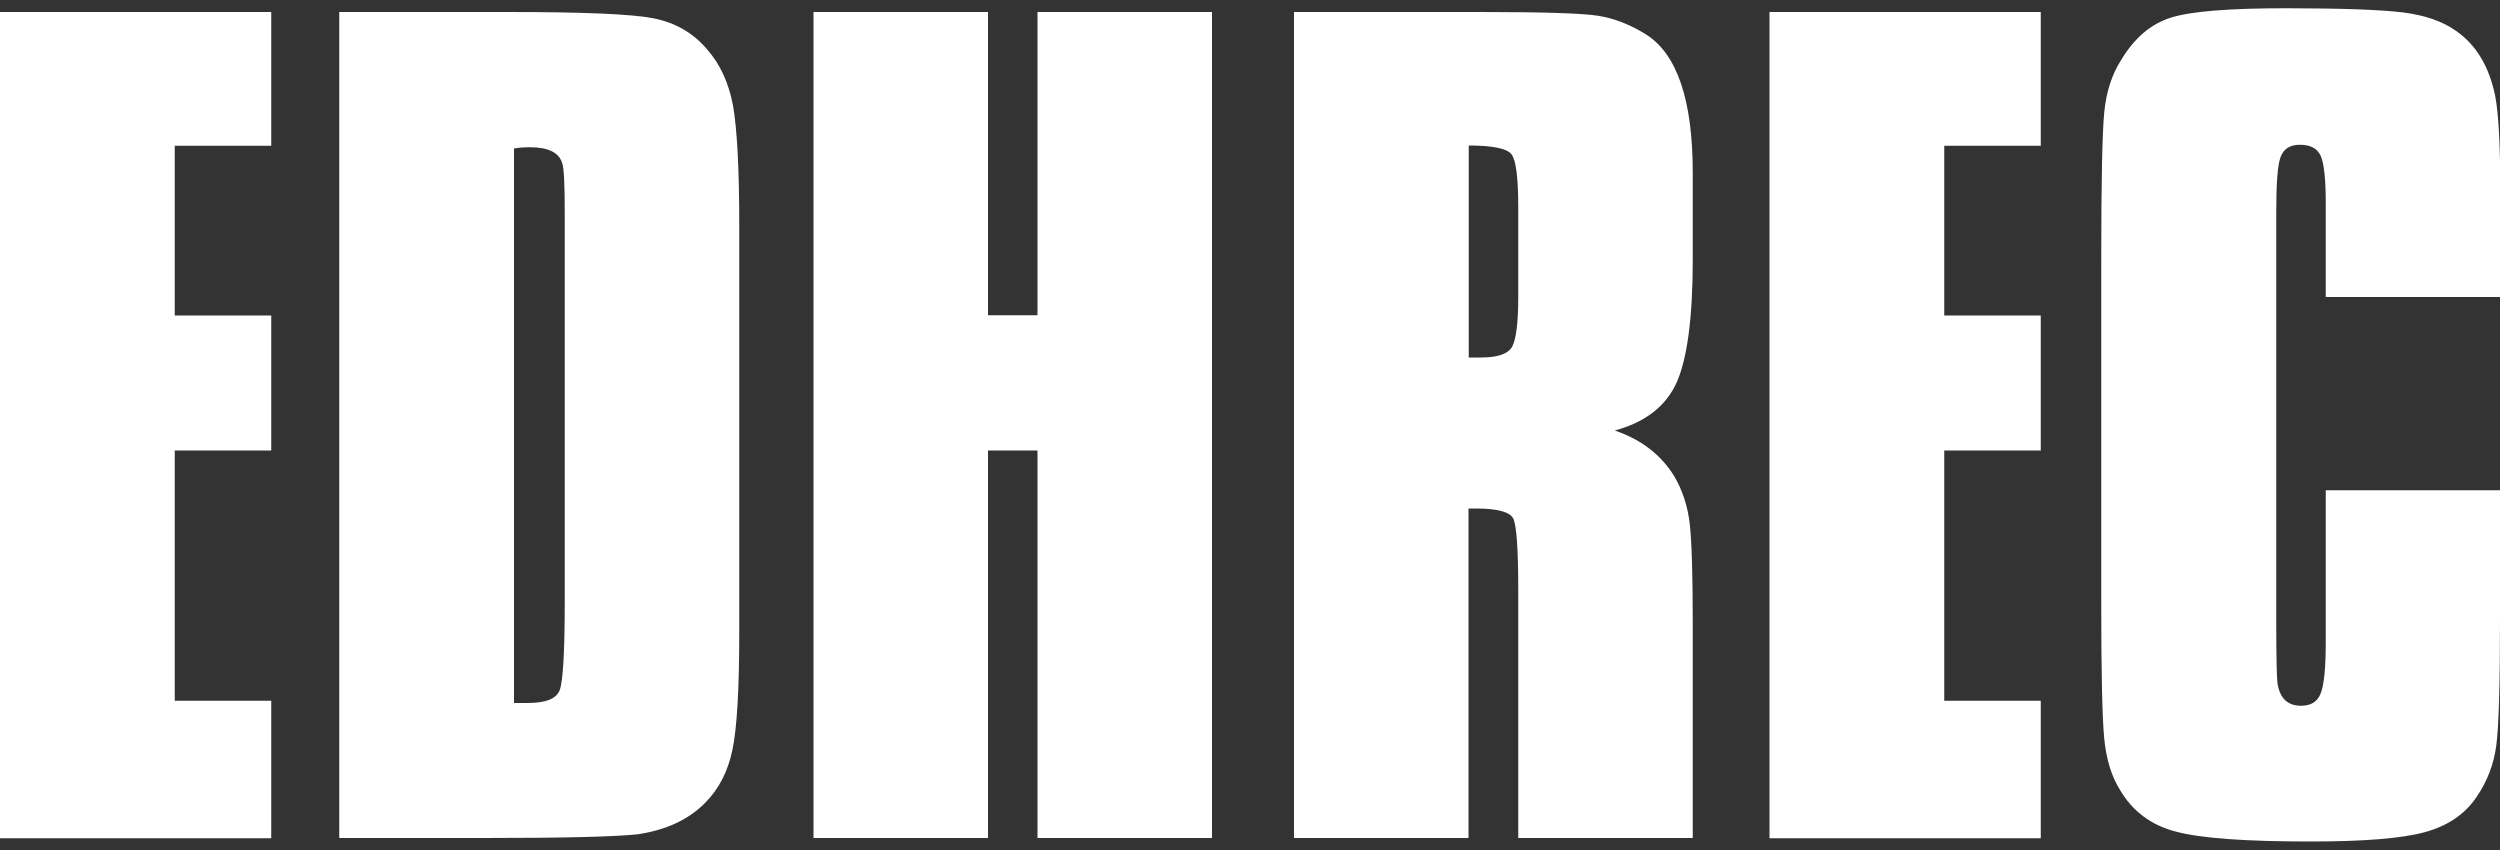 <svg xmlns="http://www.w3.org/2000/svg" version="1.1" viewBox="0 0 100 34">
  <rect x="0" y="0" width="100" height="34" fill="#333333" stroke="none"/>
  <path fill="#ffffff" d="M0,33.52V.48h10.85v5.35h-3.86v6.79h3.86v5.4h-3.86v10.01h3.86v5.5H0Z"/>
  <path fill="#ffffff" d="M13.57,33.52V.48h6.74c3,0,4.95.08,5.82.25.87.17,1.59.58,2.15,1.24.53.6.87,1.35,1.04,2.25.16.91.25,2.5.25,4.78v16.3c0,2.25-.09,3.81-.27,4.68-.18.88-.55,1.59-1.11,2.15-.66.66-1.55,1.07-2.67,1.24-.93.1-2.97.15-6.14.15h-5.79,0ZM20.55,28.12h.55c.73,0,1.16-.17,1.29-.52s.2-1.53.2-3.54v-15.5c0-1.16-.03-1.83-.1-2.03-.13-.43-.56-.64-1.29-.64-.27,0-.48.02-.64.05v22.19h0Z"/>
  <path fill="#ffffff" d="M32.54,33.52V.48h6.98v12.13h1.98V.48h6.98v33.04h-6.98v-15.5h-1.98v15.5h-6.98Z"/>
  <path fill="#ffffff" d="M51.76,33.52V.48h7.43c2.51,0,4.09.05,4.73.15s1.28.35,1.91.74c1.26.79,1.88,2.64,1.88,5.55v3.47c0,2.31-.22,3.95-.64,4.9-.43.96-1.26,1.6-2.48,1.93,1.06.36,1.85.97,2.38,1.83.33.56.54,1.2.62,1.91.08.71.12,2.04.12,3.99v8.57h-6.98v-9.91c0-1.65-.07-2.61-.2-2.87-.13-.26-.63-.4-1.49-.4h-.3v13.18h-6.98ZM58.74,14.3h.5c.66,0,1.07-.14,1.24-.42.16-.28.25-.95.25-2.01v-3.57c0-1.19-.09-1.9-.27-2.13s-.75-.35-1.71-.35v8.47h0Z"/>
  <path fill="#ffffff" d="M70.78,33.52V.48h10.85v5.35h-3.86v6.79h3.86v5.4h-3.86v10.01h3.86v5.5h-10.85Z"/>
  <path fill="#ffffff" d="M100,19.6v5.2c0,2.61-.05,4.29-.15,5.03s-.36,1.43-.79,2.05c-.46.69-1.16,1.16-2.08,1.41-.93.25-2.44.37-4.56.37-2.61,0-4.41-.13-5.4-.4-.99-.26-1.73-.82-2.23-1.68-.33-.53-.54-1.21-.62-2.03-.08-.82-.12-2.61-.12-5.35v-13.82c0-3.1.04-5.07.12-5.89.08-.82.31-1.52.67-2.08.53-.89,1.2-1.46,2.01-1.71.81-.25,2.34-.37,4.58-.37s3.85.06,4.71.17,1.55.35,2.08.72c.82.56,1.35,1.44,1.59,2.63.13.69.2,1.92.2,3.67v4.36h-6.98v-3.76c0-.96-.07-1.59-.2-1.88-.13-.3-.41-.45-.84-.45-.4,0-.65.17-.77.5-.12.33-.17,1.06-.17,2.18v16.39c0,1.42.02,2.25.05,2.48.1.6.41.89.94.89.4,0,.66-.16.79-.5.13-.33.2-1.01.2-2.03v-6.09h6.98Z"/>
</svg>

